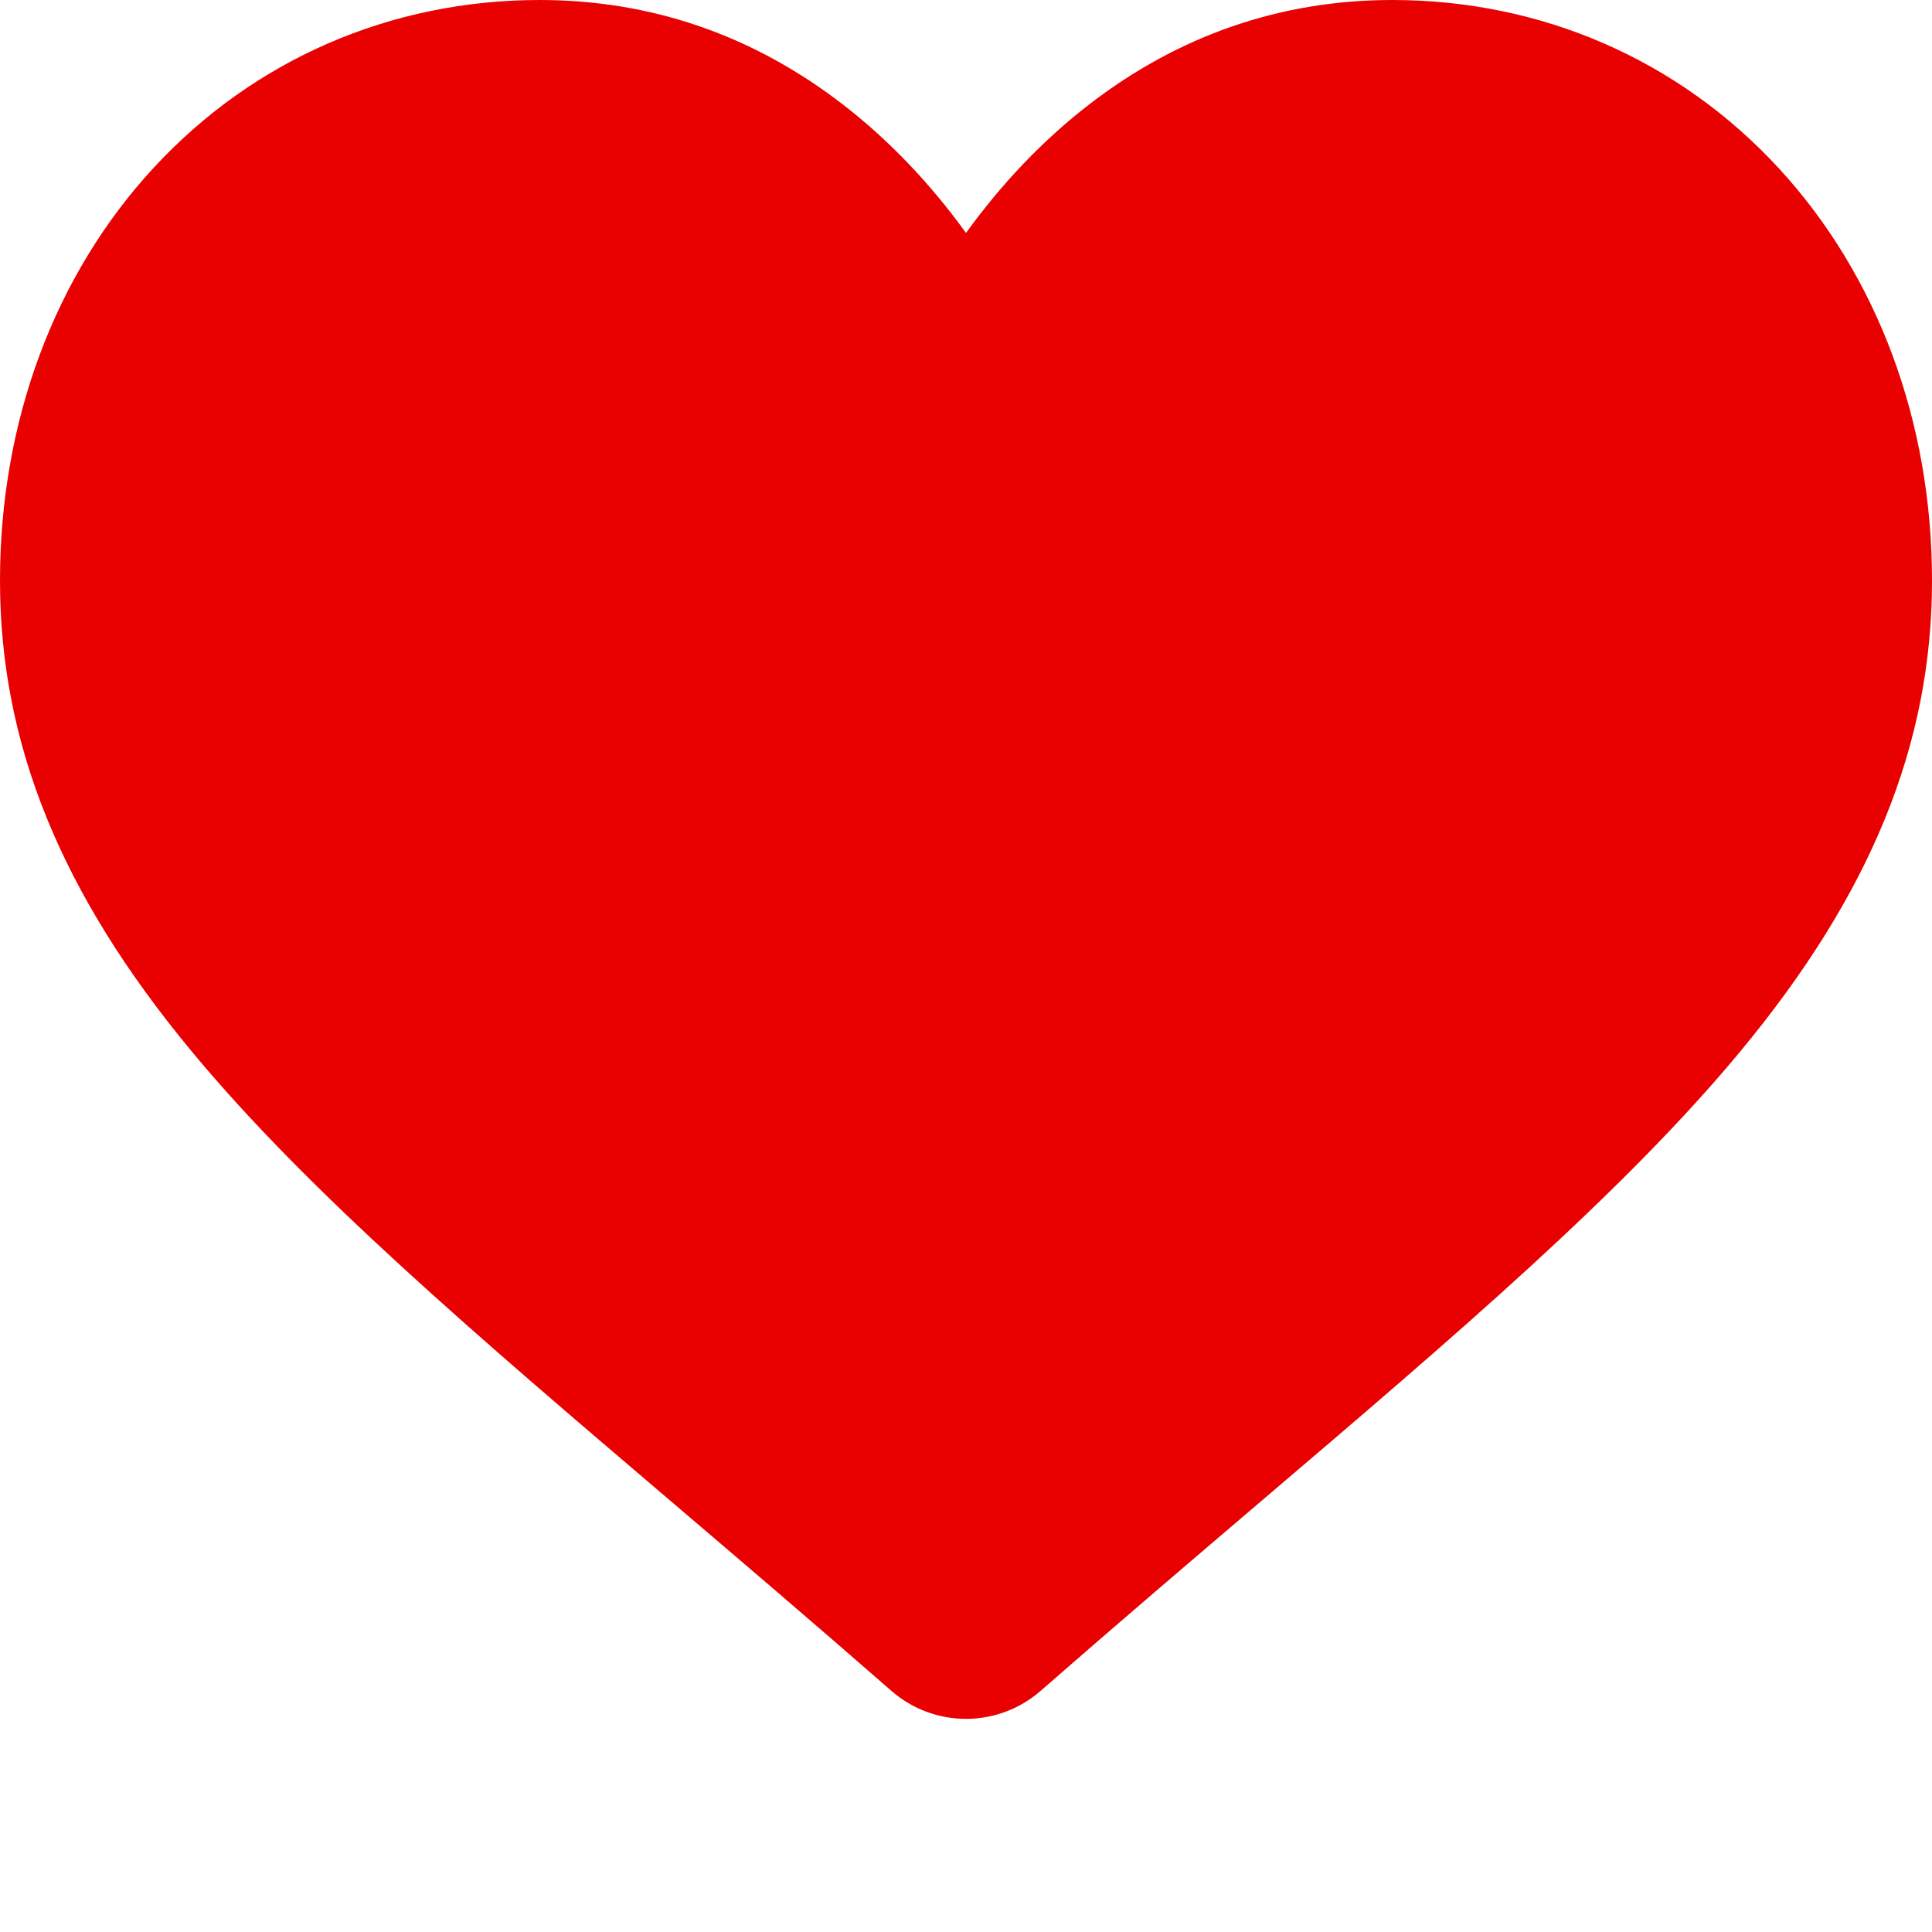 <?xml version="1.0" encoding="UTF-8"?> <svg xmlns="http://www.w3.org/2000/svg" width="512" height="512" viewBox="0 0 512 512" fill="none"> <path d="M471.383 44.578C444.879 15.832 408.512 0 368.973 0C339.418 0 312.352 9.344 288.523 27.77C276.5 37.07 265.605 48.45 256 61.73C246.398 48.453 235.5 37.07 223.473 27.77C199.648 9.344 172.582 0 143.027 0C103.488 0 67.117 15.832 40.613 44.578C14.426 72.988 0 111.801 0 153.871C0 197.171 16.137 236.809 50.781 278.613C81.773 316.008 126.316 353.969 177.898 397.926C195.512 412.938 215.477 429.953 236.207 448.078C241.684 452.875 248.719 455.519 256 455.516C263.285 455.516 270.316 452.875 275.785 448.086C296.515 429.957 316.492 412.934 334.113 397.914C385.688 353.964 430.23 316.008 461.223 278.609C495.867 236.81 512 197.172 512 153.867C512 111.801 497.574 72.988 471.383 44.578Z" fill="#E90000"></path> </svg> 